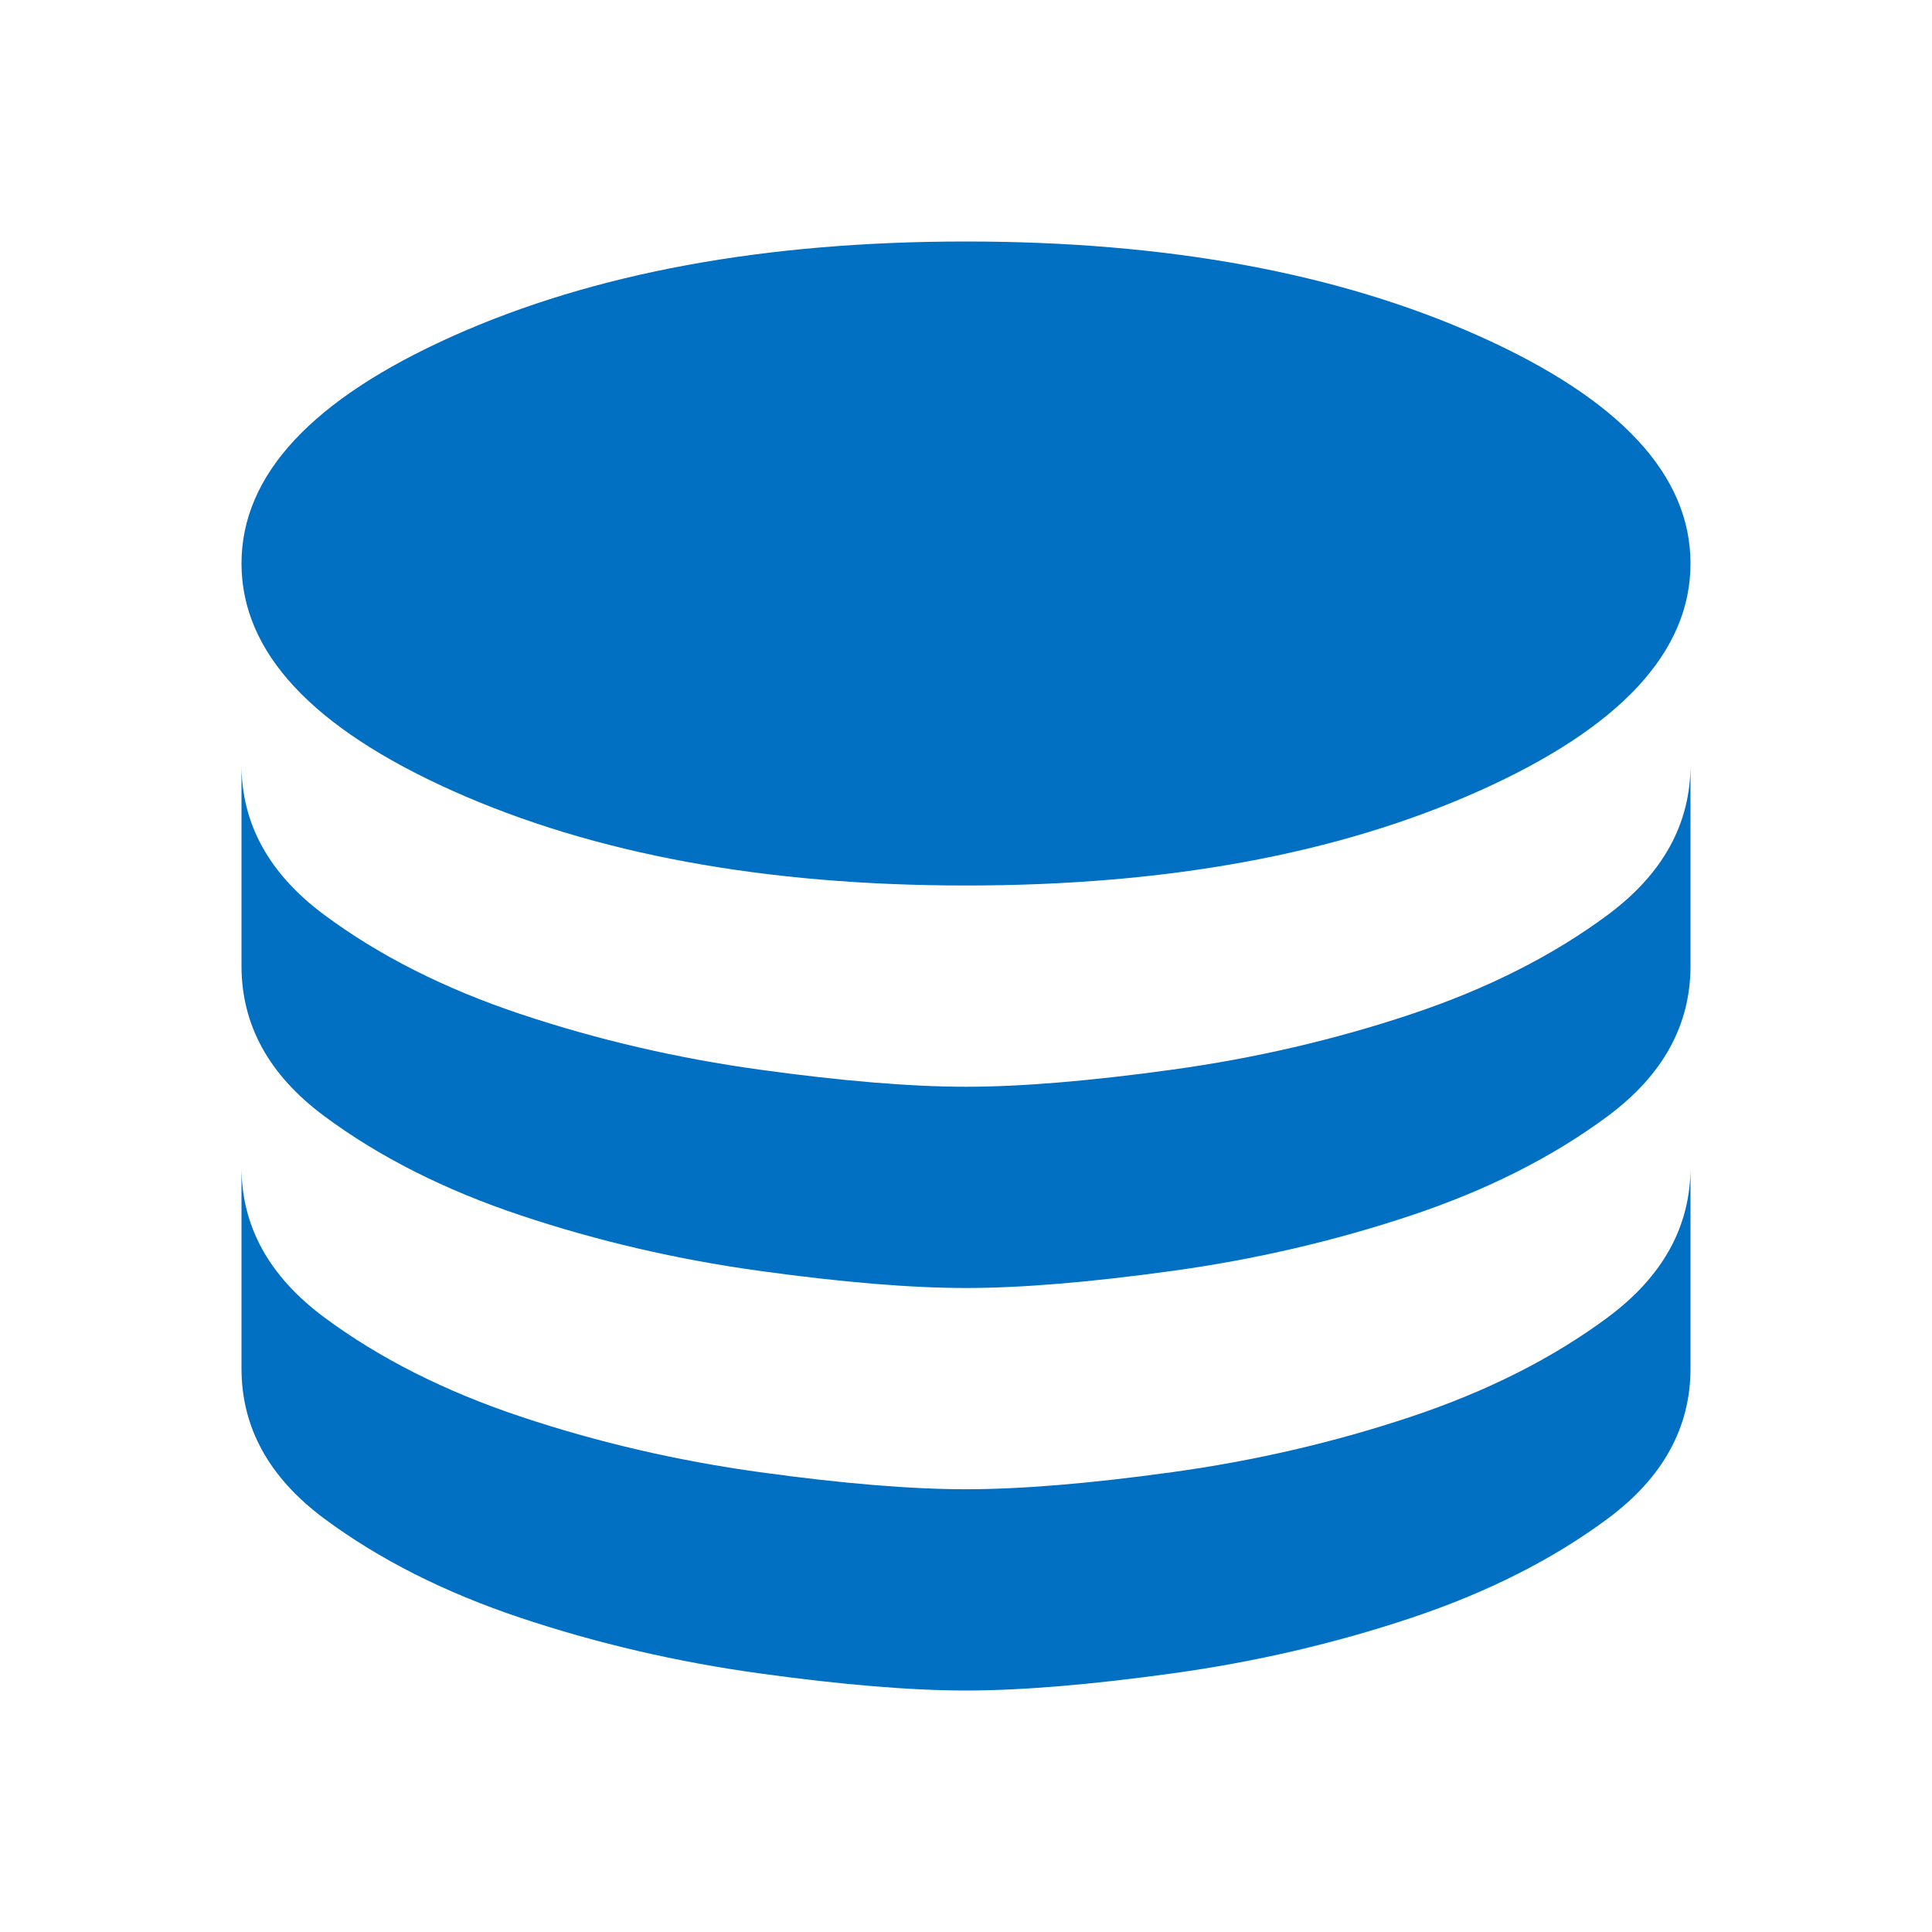 <svg width="60" height="60" viewBox="0 0 60 60" fill="none" xmlns="http://www.w3.org/2000/svg">
<path d="M30 27.5C36.25 27.5 41.562 26.521 45.938 24.562C50.312 22.604 52.5 20.25 52.5 17.5C52.5 14.75 50.312 12.396 45.938 10.438C41.562 8.479 36.25 7.5 30 7.5C23.75 7.5 18.438 8.479 14.062 10.438C9.688 12.396 7.5 14.75 7.5 17.5C7.5 20.25 9.688 22.604 14.062 24.562C18.438 26.521 23.75 27.5 30 27.5ZM30 33.75C31.708 33.75 33.844 33.573 36.406 33.219C38.969 32.865 41.438 32.292 43.812 31.5C46.188 30.708 48.229 29.677 49.938 28.406C51.646 27.135 52.5 25.583 52.5 23.75V30C52.5 31.833 51.646 33.385 49.938 34.656C48.229 35.927 46.188 36.958 43.812 37.75C41.438 38.542 38.969 39.115 36.406 39.469C33.844 39.823 31.708 40 30 40C28.292 40 26.156 39.823 23.594 39.469C21.031 39.115 18.562 38.542 16.188 37.75C13.812 36.958 11.771 35.927 10.062 34.656C8.354 33.385 7.5 31.833 7.5 30V23.75C7.5 25.583 8.354 27.135 10.062 28.406C11.771 29.677 13.812 30.708 16.188 31.5C18.562 32.292 21.031 32.865 23.594 33.219C26.156 33.573 28.292 33.75 30 33.75ZM30 46.25C31.708 46.25 33.844 46.073 36.406 45.719C38.969 45.365 41.438 44.792 43.812 44C46.188 43.208 48.229 42.177 49.938 40.906C51.646 39.635 52.5 38.083 52.5 36.25V42.5C52.5 44.333 51.646 45.885 49.938 47.156C48.229 48.427 46.188 49.458 43.812 50.25C41.438 51.042 38.969 51.615 36.406 51.969C33.844 52.323 31.708 52.5 30 52.5C28.292 52.5 26.156 52.323 23.594 51.969C21.031 51.615 18.562 51.042 16.188 50.25C13.812 49.458 11.771 48.427 10.062 47.156C8.354 45.885 7.5 44.333 7.5 42.5V36.25C7.5 38.083 8.354 39.635 10.062 40.906C11.771 42.177 13.812 43.208 16.188 44C18.562 44.792 21.031 45.365 23.594 45.719C26.156 46.073 28.292 46.25 30 46.25Z" fill="#016FC2"/>
</svg>
